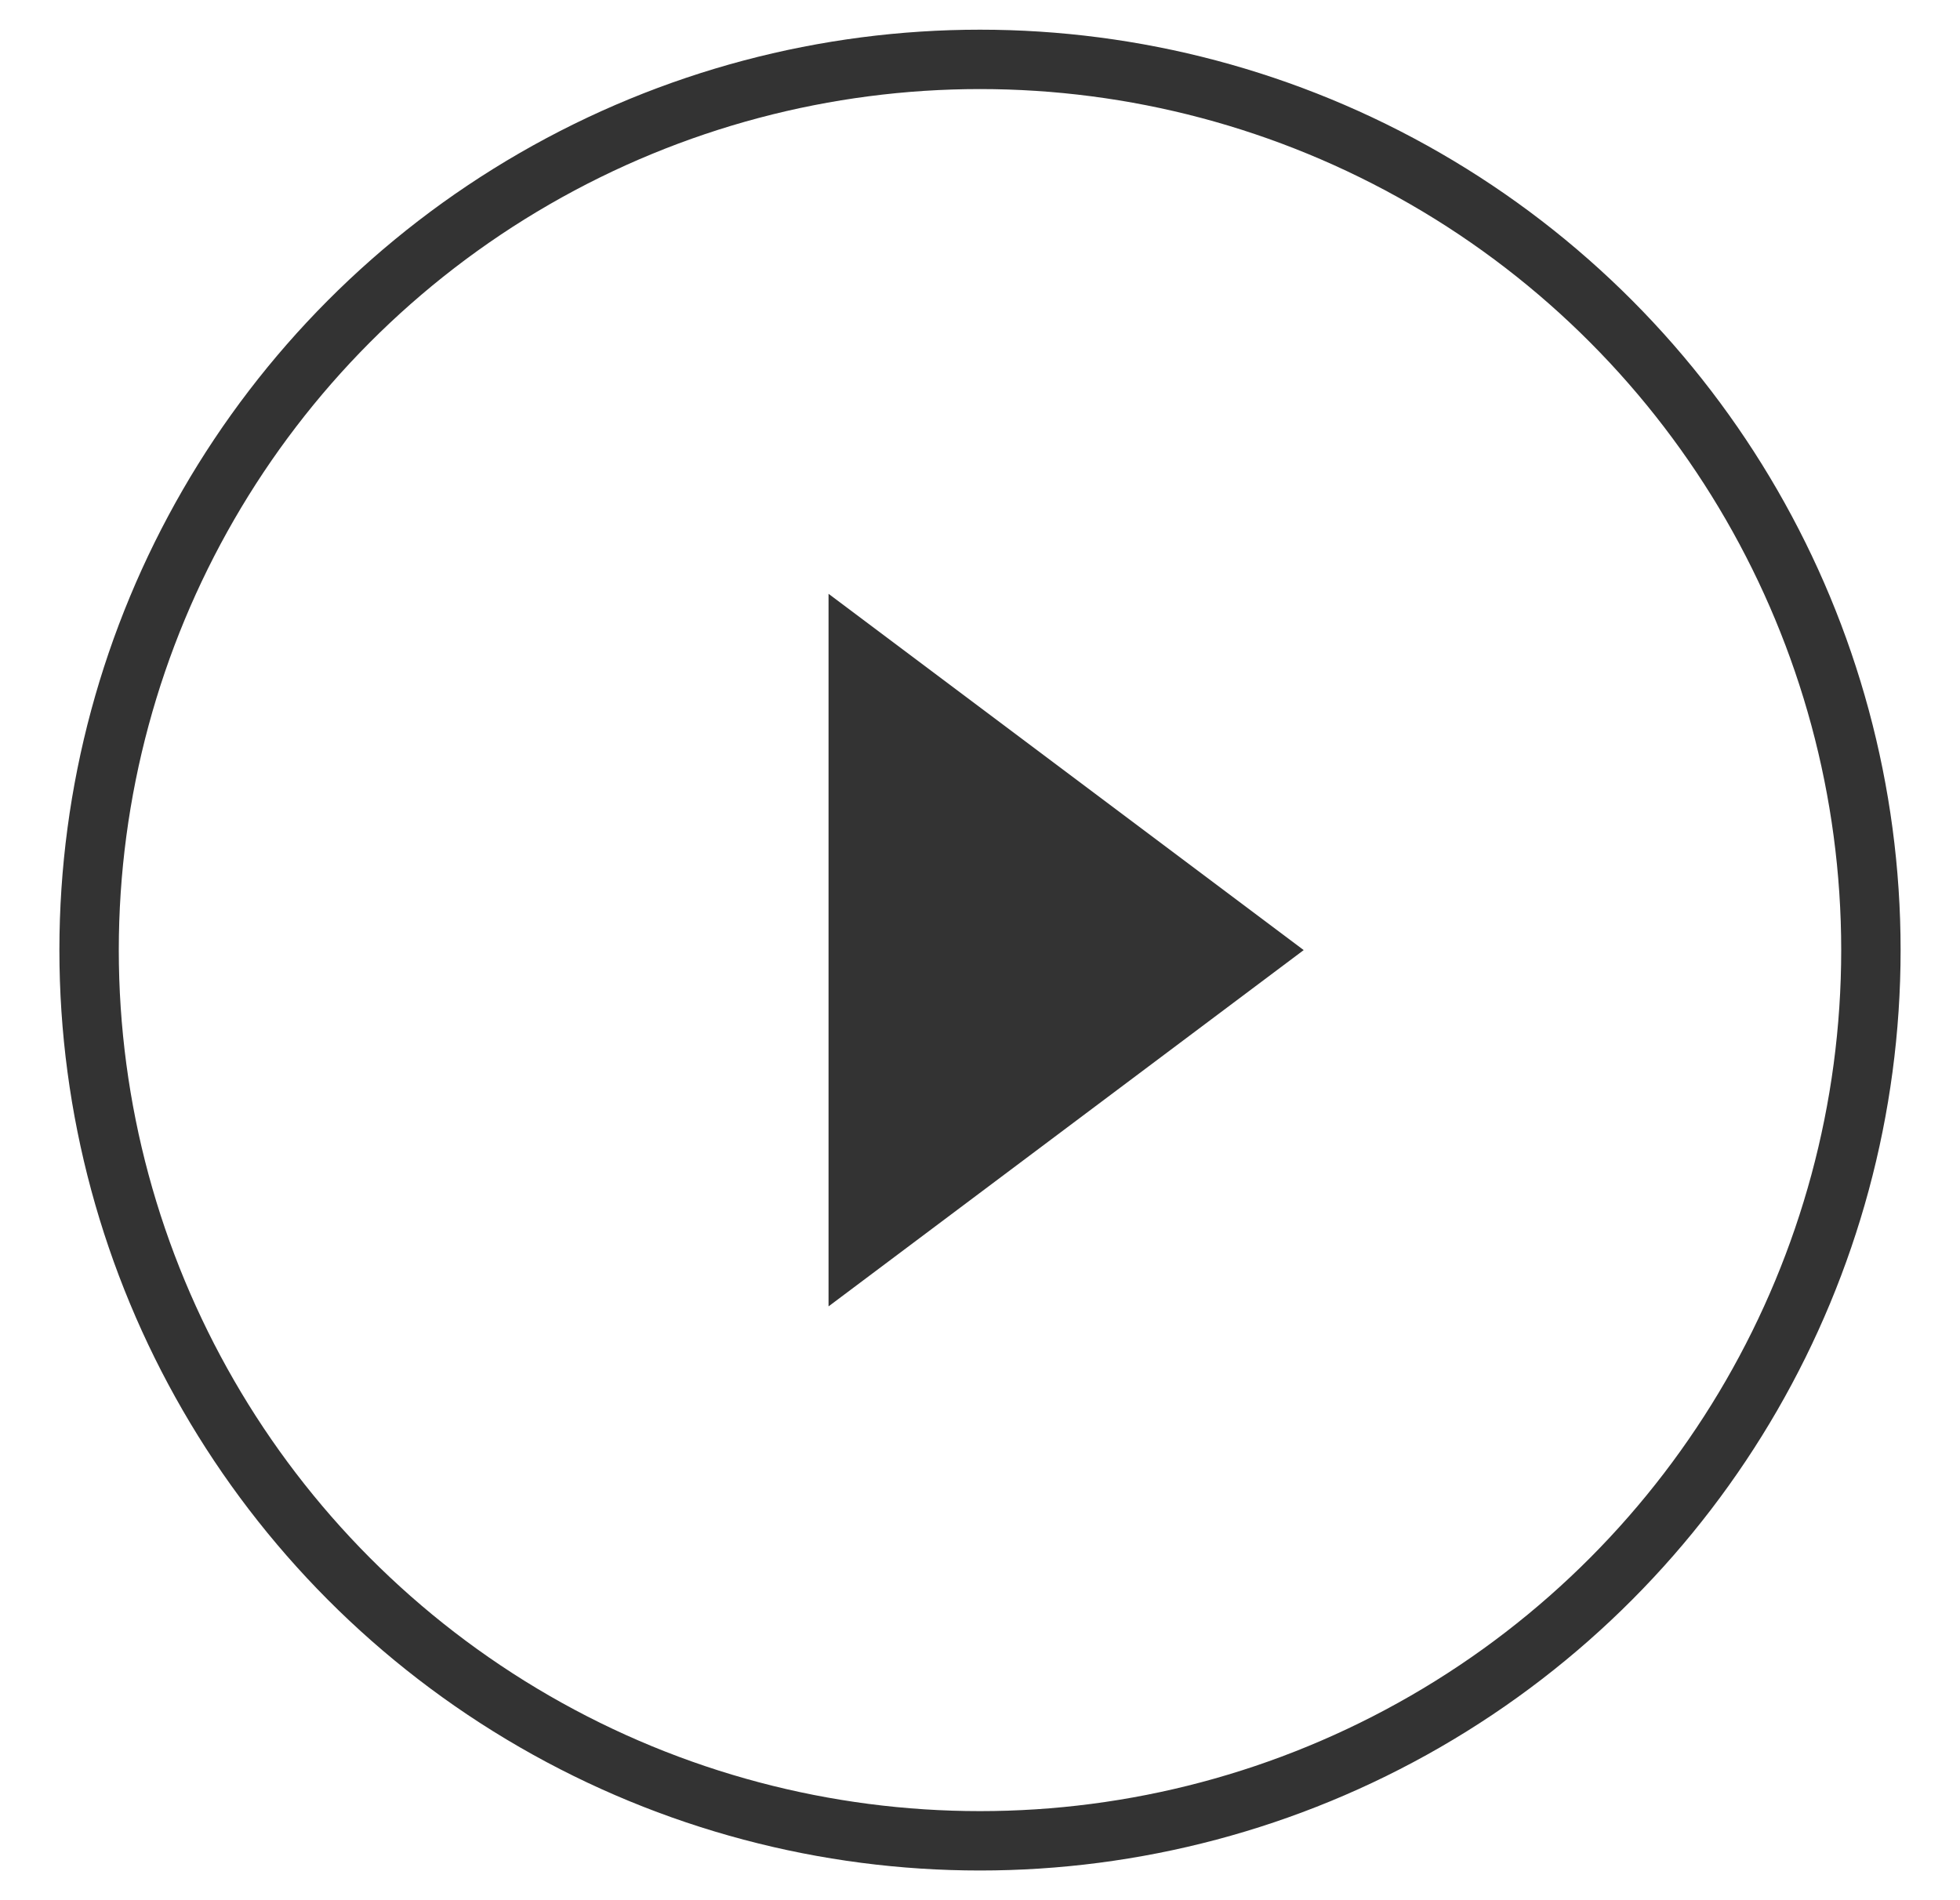 <svg width="33" height="32" viewBox="0 0 33 32" fill="none" xmlns="http://www.w3.org/2000/svg">
<path d="M21.95 16L13.95 22V10L21.95 16Z" fill="#333333"/>
<circle cx="16.5" cy="16" r="15" stroke="#333333" stroke-width="1"/>
</svg>
